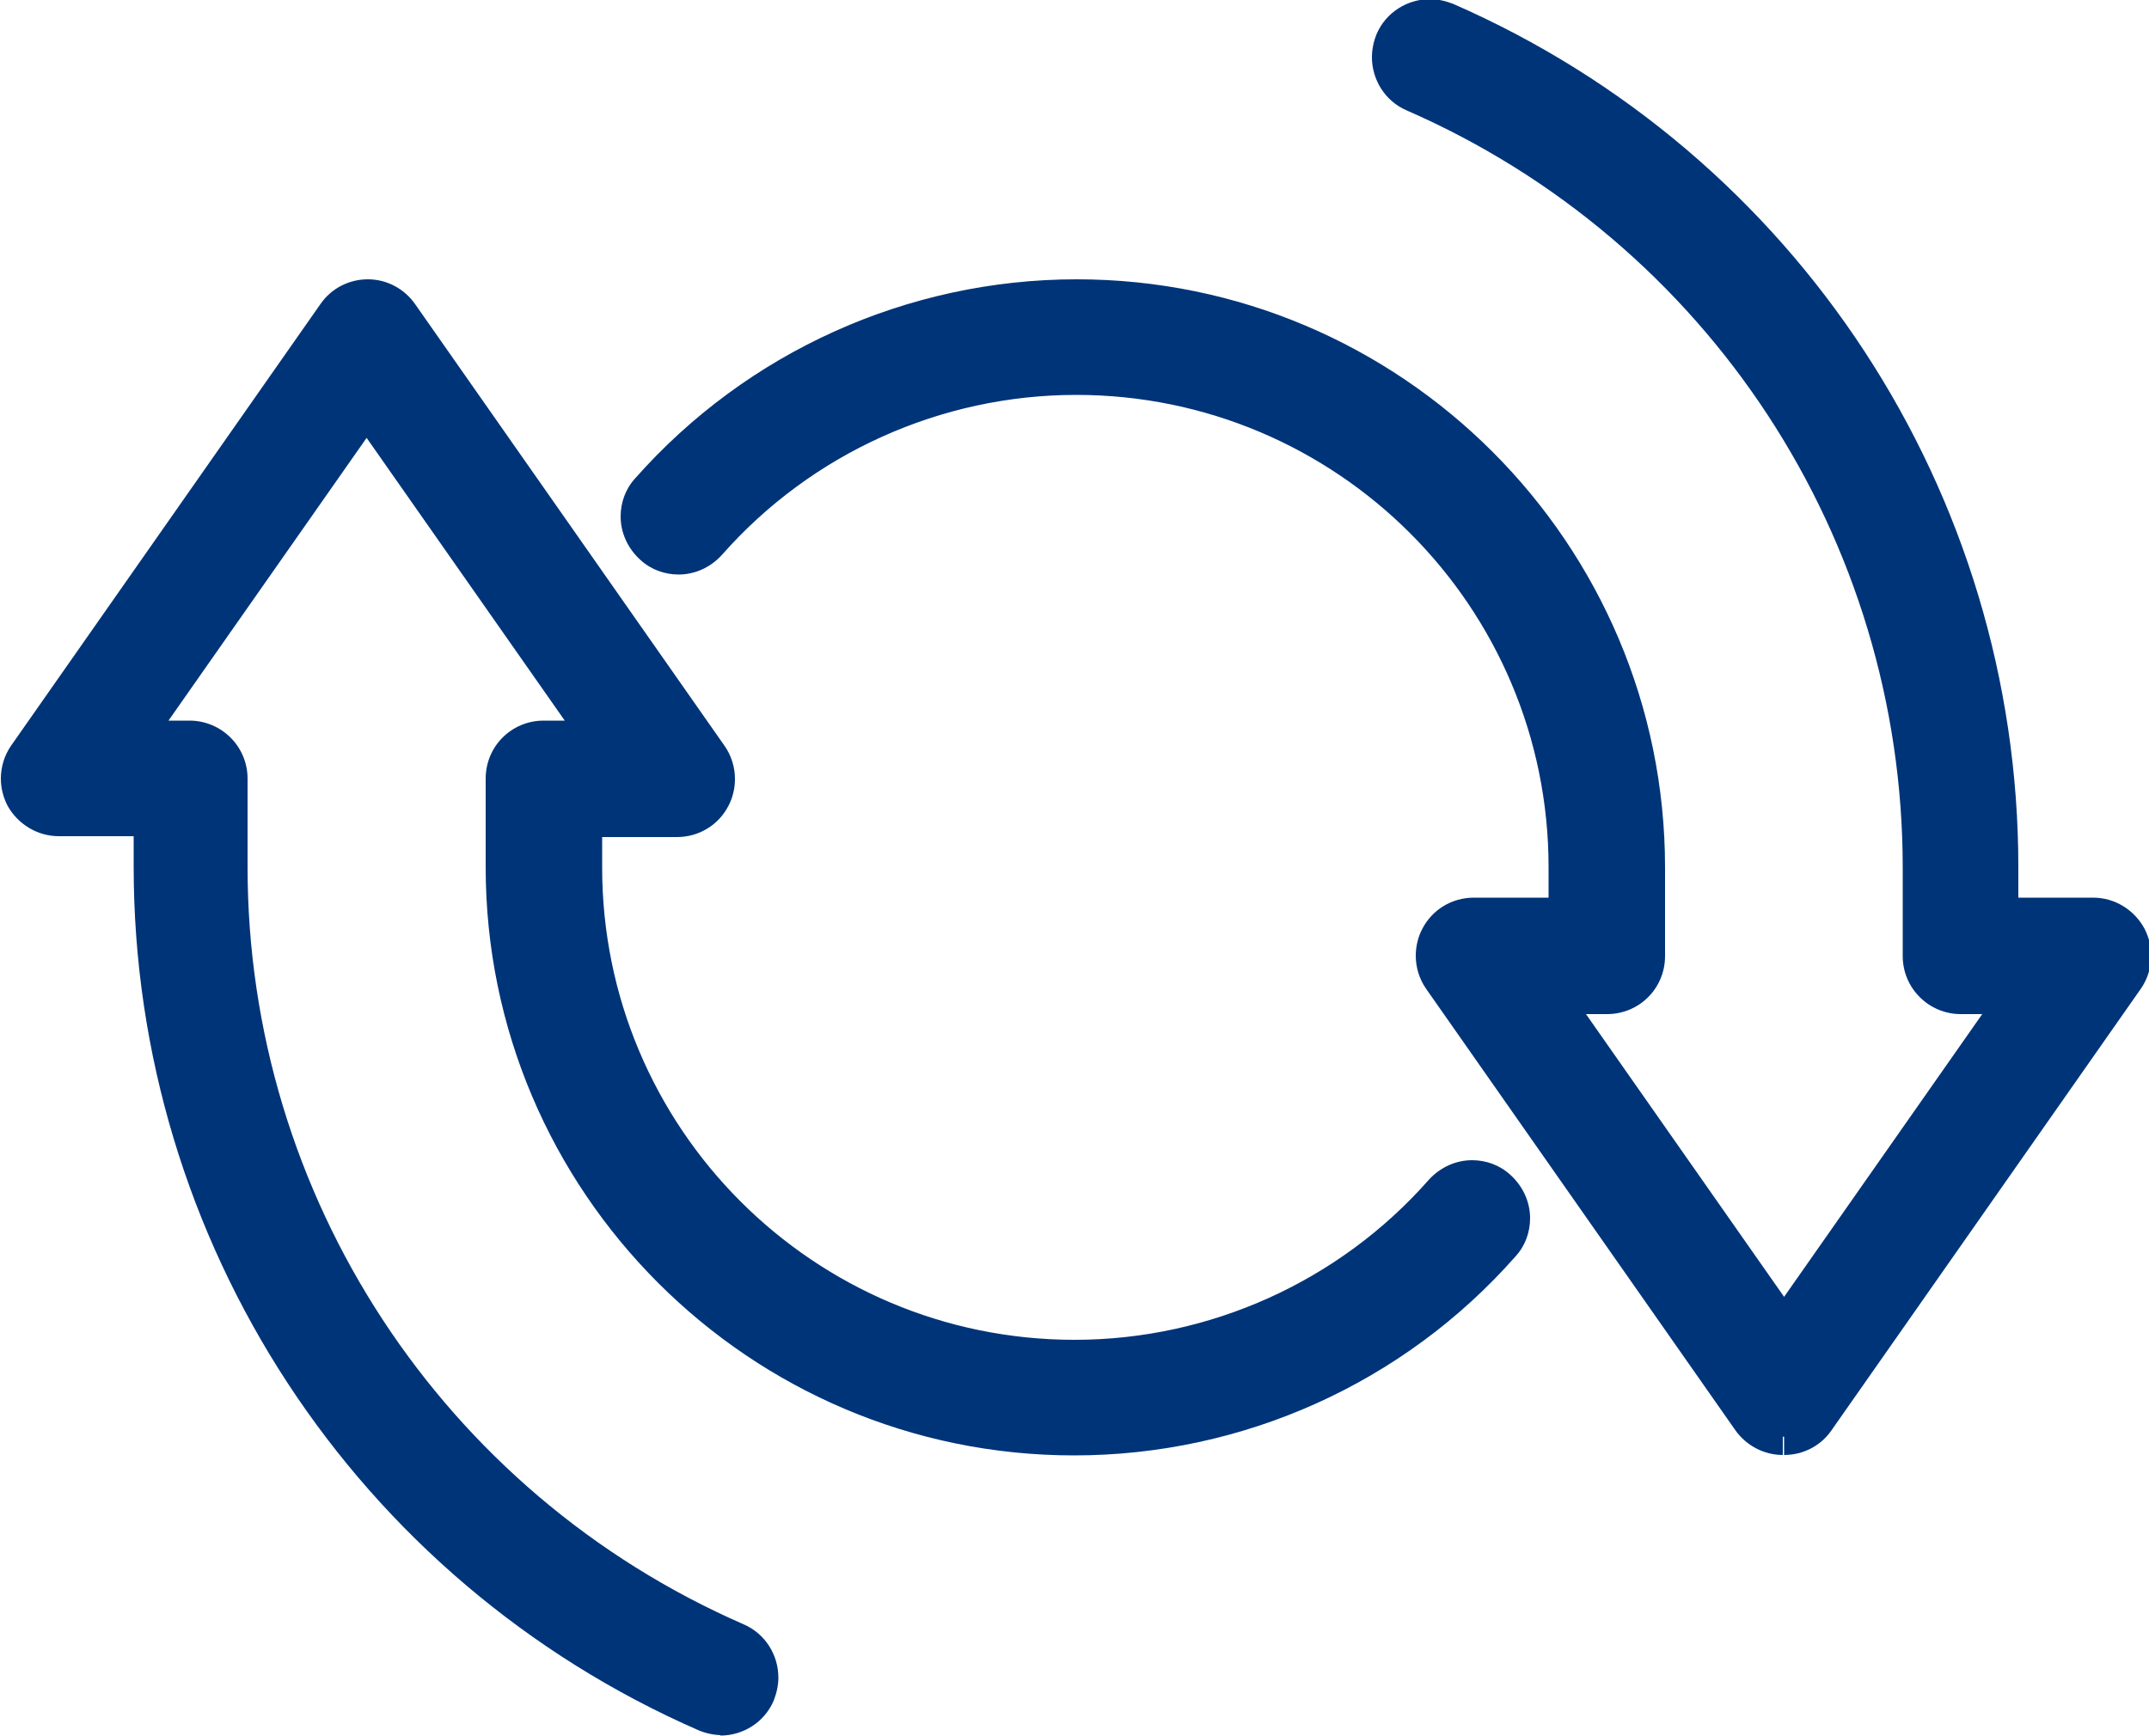 <svg version="1.1" id="Laag_1" xmlns="http://www.w3.org/2000/svg" x="0" y="0" viewBox="0 0 500 404.1" style="enable-background:new 0 0 500 404.1" xml:space="preserve"><style>.st0{fill:#003478}</style><path class="st0" d="M414.8 334.3c-3 0-5.8-1.5-7.5-3.9l-72-102.8c-2-2.8-2.2-6.4-.6-9.5 1.6-3 4.7-4.9 8.1-4.9h21.7v-11.4c0-63-51.2-114.2-114.2-114.2-32.8 0-64 14.1-85.7 38.7-3.4 3.8-9.1 4.1-12.9.8-3.8-3.4-4.1-9.1-.8-12.9 25.2-28.5 61.4-44.9 99.4-44.9 73.1 0 132.6 59.5 132.6 132.6v20.6c0 5.1-4.1 9.2-9.2 9.2h-13.3l54.4 77.7 54.4-77.7h-13.3c-5 0-9.2-4.1-9.2-9.2v-20.6c0-78.2-46.3-148.9-118-180.2-4.6-2-6.8-7.4-4.7-12.1 2-4.6 7.4-6.7 12.1-4.7C414.4 39.1 465 116.4 465 201.9v11.4h21.7c3.4 0 6.5 1.9 8.1 4.9 1.6 3 1.3 6.7-.6 9.5l-72 102.8c-1.7 2.3-4.4 3.8-7.4 3.8"/><path class="st0" d="M414.8 334.3v4.3c-4.4 0-8.5-2.2-11-5.7l-72-102.8c-1.6-2.3-2.4-5-2.4-7.7 0-2.1.5-4.3 1.5-6.2 2.3-4.5 6.9-7.3 12-7.3h17.4v-7.1c0-30.3-12.3-57.8-32.2-77.7-19.9-19.9-47.4-32.2-77.7-32.2-31.5 0-61.6 13.6-82.4 37.2-2.7 3-6.4 4.6-10.1 4.6-3.2 0-6.4-1.1-8.9-3.4-3-2.7-4.6-6.4-4.6-10.1 0-3.2 1.1-6.4 3.4-8.9 26-29.4 63.4-46.3 102.7-46.3 75.5 0 136.9 61.4 136.9 136.9v20.6c0 7.5-6 13.5-13.5 13.5H369l46.1 65.8 46.1-65.8h-5c-7.4 0-13.5-6-13.5-13.5v-20.6c0-76.5-45.3-145.6-115.4-176.2-5.1-2.2-8.1-7.2-8.1-12.4 0-1.8.4-3.7 1.1-5.4 2.2-5.1 7.2-8.1 12.4-8.1 1.8 0 3.6.4 5.4 1.1C418 35.8 469.6 114.7 469.6 201.8v7.1H487c5 0 9.6 2.8 12 7.3 1 2 1.5 4.1 1.5 6.2 0 2.7-.8 5.4-2.4 7.7l-72 102.8c-2.5 3.6-6.6 5.7-11 5.7V330c1.6 0 3-.8 4-2.1l72-102.8c.6-.8.9-1.8.9-2.8 0-.8-.2-1.5-.5-2.2-.8-1.6-2.5-2.6-4.3-2.6h-26v-15.7c0-83.7-49.6-159.5-126.3-193-.6-.3-1.3-.4-1.9-.4-1.9 0-3.7 1.1-4.4 2.9-.3.6-.4 1.3-.4 1.9 0 1.9 1.1 3.6 2.9 4.4 73.2 32 120.6 104.2 120.6 184.1v20.6c0 2.7 2.2 4.8 4.8 4.8h21.6l-62.7 89.6-62.7-89.6h21.6c2.7 0 4.8-2.2 4.8-4.8v-20.6c0-35.4-14.4-67.4-37.6-90.6-23.2-23.2-55.3-37.6-90.6-37.6-36.8 0-71.8 15.8-96.2 43.4-.8.9-1.2 2.1-1.2 3.2 0 1.4.5 2.7 1.6 3.6.9.8 2.1 1.2 3.2 1.2 1.4 0 2.7-.5 3.6-1.6 22.5-25.5 54.9-40.1 88.9-40.1 65.4 0 118.6 53.2 118.6 118.6v15.7h-26c-1.8 0-3.5 1-4.3 2.6-.4.7-.6 1.5-.6 2.2 0 1 .3 1.9.9 2.8l72 102.8c.9 1.3 2.4 2.1 4 2.1v4.3z"/><path class="st0" d="M168 399.5c-1.2 0-2.5-.2-3.7-.8C86 364.5 35.4 287.2 35.4 201.7v-11.4H13.7c-3.4 0-6.5-1.9-8.1-4.9-1.6-3-1.3-6.7.6-9.5l72-102.8c1.7-2.4 4.5-3.9 7.5-3.9s5.8 1.5 7.5 3.9l72 102.8c2 2.8 2.2 6.5.6 9.5s-4.7 4.9-8.1 4.9H136v11.4c0 63 51.2 114.2 114.2 114.2 32.8 0 64-14.1 85.7-38.7 3.3-3.8 9.1-4.2 12.9-.8 3.8 3.4 4.1 9.1.8 12.9-25.2 28.5-61.4 44.9-99.4 44.9-73.1 0-132.6-59.5-132.6-132.6V181c0-5.1 4.1-9.2 9.2-9.2h13.3L85.7 94.3 31.3 172h13.3c5.1 0 9.2 4.1 9.2 9.2v20.6c0 78.2 46.3 148.9 118 180.2 4.6 2 6.8 7.4 4.7 12.1-1.6 3.3-4.9 5.4-8.5 5.4"/><path class="st0" d="M168 399.5v4.3c-1.8 0-3.7-.4-5.4-1.1-79.9-34.9-131.5-113.8-131.5-201v-7.1H13.7c-5 0-9.6-2.8-12-7.2-1-2-1.5-4.1-1.5-6.2 0-2.7.8-5.4 2.4-7.7l72-102.8c2.5-3.6 6.6-5.7 11-5.7s8.5 2.2 11 5.8l72 102.8c1.6 2.3 2.4 5 2.4 7.7 0 2.1-.5 4.3-1.5 6.2-2.3 4.5-6.9 7.3-12 7.3h-17.4v7.1c0 30.3 12.3 57.8 32.2 77.7 19.9 19.9 47.4 32.2 77.7 32.2 31.5 0 61.6-13.6 82.4-37.2 2.7-3 6.4-4.6 10.1-4.6 3.2 0 6.4 1.1 8.9 3.4 3 2.7 4.6 6.4 4.6 10.1 0 3.2-1.1 6.4-3.4 8.9-26 29.5-63.4 46.3-102.7 46.3-75.5 0-136.9-61.4-136.9-136.9v-20.6c0-7.5 6-13.5 13.5-13.5h4.9l-46.1-65.8-46.1 65.8h4.9c7.4 0 13.5 6 13.5 13.5v20.6c0 76.4 45.3 145.6 115.4 176.2 5.1 2.2 8.1 7.2 8.1 12.4 0 1.8-.4 3.6-1.1 5.4-2.2 5.1-7.2 8.1-12.4 8.1v-8.7c1.9 0 3.6-1.1 4.4-2.9.3-.6.4-1.3.4-1.9 0-1.9-1.1-3.6-2.9-4.4C96.3 354 49 281.7 49 201.9v-20.6c0-2.7-2.2-4.8-4.8-4.8H23l62.7-89.6 62.7 89.6h-21.6c-2.7 0-4.8 2.2-4.8 4.8v20.6c0 35.4 14.4 67.4 37.6 90.6 23.2 23.2 55.3 37.6 90.6 37.6 36.8 0 71.8-15.8 96.2-43.4.8-.9 1.2-2 1.2-3.2 0-1.4-.5-2.7-1.6-3.6-.9-.8-2-1.2-3.2-1.2-1.4 0-2.7.5-3.6 1.6-22.5 25.5-54.9 40.1-88.9 40.1-65.4 0-118.6-53.2-118.6-118.6V186h26c1.8 0 3.5-1 4.3-2.6.4-.7.5-1.5.5-2.2 0-1-.3-1.9-.9-2.8l-72-102.8c-.9-1.3-2.4-2.1-3.9-2.1-1.6 0-3 .8-4 2.1l-72 102.8c-.6.8-.9 1.8-.9 2.8 0 .8.2 1.5.5 2.2.8 1.6 2.5 2.6 4.3 2.6h26v15.7c0 83.7 49.6 159.5 126.3 193 .6.3 1.2.4 1.9.4v4.4z"/></svg>